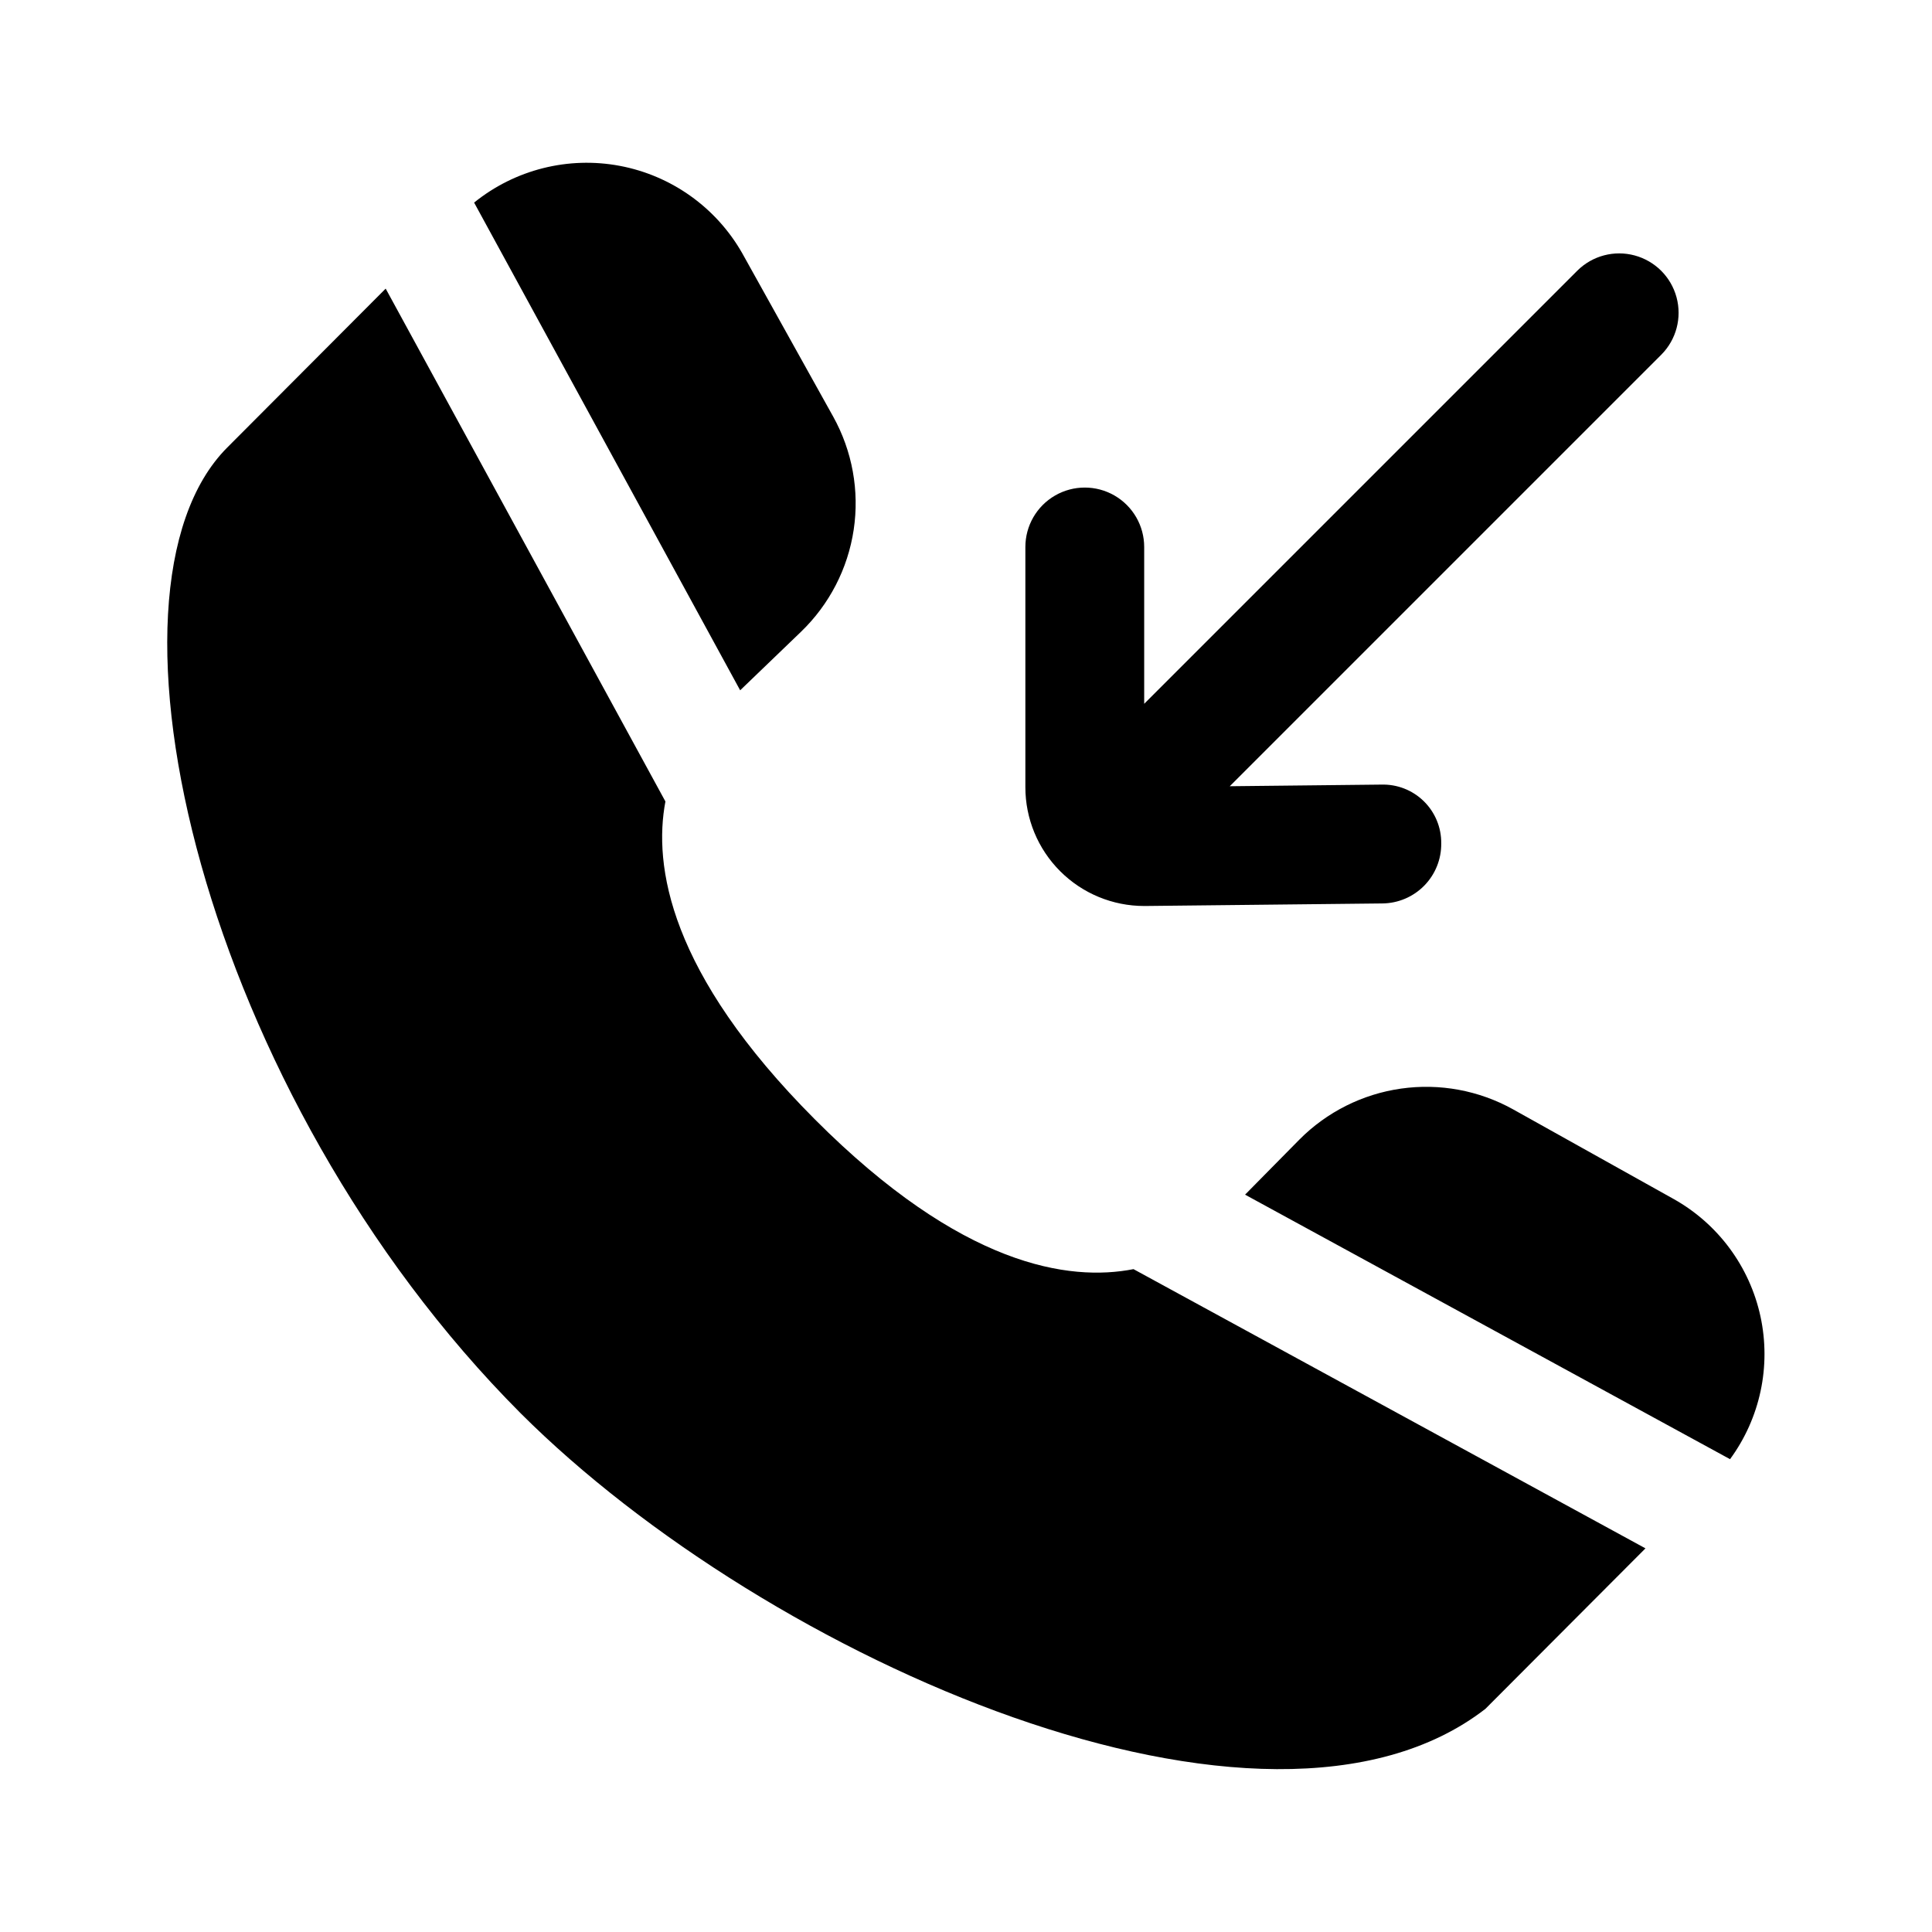<?xml version="1.0" encoding="UTF-8"?>
<!-- Uploaded to: SVG Repo, www.svgrepo.com, Generator: SVG Repo Mixer Tools -->
<svg fill="#000000" width="800px" height="800px" version="1.1" viewBox="144 144 512 512" xmlns="http://www.w3.org/2000/svg">
 <path d="m584.31 237.95-114.41 114.41 40.133-0.434v0.004c4.199-0.137 8.277 1.449 11.281 4.391 3.004 2.938 4.676 6.981 4.629 11.184 0.047 4.176-1.566 8.199-4.488 11.184-2.922 2.984-6.91 4.684-11.086 4.731l-62.809 0.676h-0.336c-8.352 0.004-16.363-3.312-22.27-9.219s-9.223-13.918-9.219-22.27v-63.652c0-5.625 3-10.824 7.871-13.637 4.871-2.812 10.875-2.812 15.746 0s7.871 8.012 7.871 13.637v41.559l114.82-114.82c3.988-3.938 9.762-5.457 15.168-3.996s9.633 5.684 11.09 11.09c1.461 5.406-0.059 11.184-3.996 15.168zm-244.16 88.988 16.105-15.492c7.519-7.231 12.438-16.746 13.984-27.062 1.547-10.316-0.367-20.855-5.434-29.973l-24.125-43.34c-6.894-12.09-18.75-20.539-32.422-23.117-13.676-2.574-27.793 0.984-38.613 9.734zm262.33 203.76c7.981-10.871 10.918-24.641 8.066-37.82-2.852-13.184-11.215-24.512-22.977-31.113l-42.617-23.793c-9.027-5.012-19.445-6.938-29.668-5.481-10.223 1.453-19.688 6.207-26.961 13.539l-14.367 14.566zm-158.09-50.363c-16.992 3.324-45.516-0.652-84.449-39.699-38.754-38.859-42.797-67.309-39.598-84.238l-74.133-135.91-42.004 42.129c-37.914 38.023-6.398 171.5 77.766 255.91 65.531 65.414 197.46 123.4 255.66 78.352l42.434-42.547z"/>
</svg>